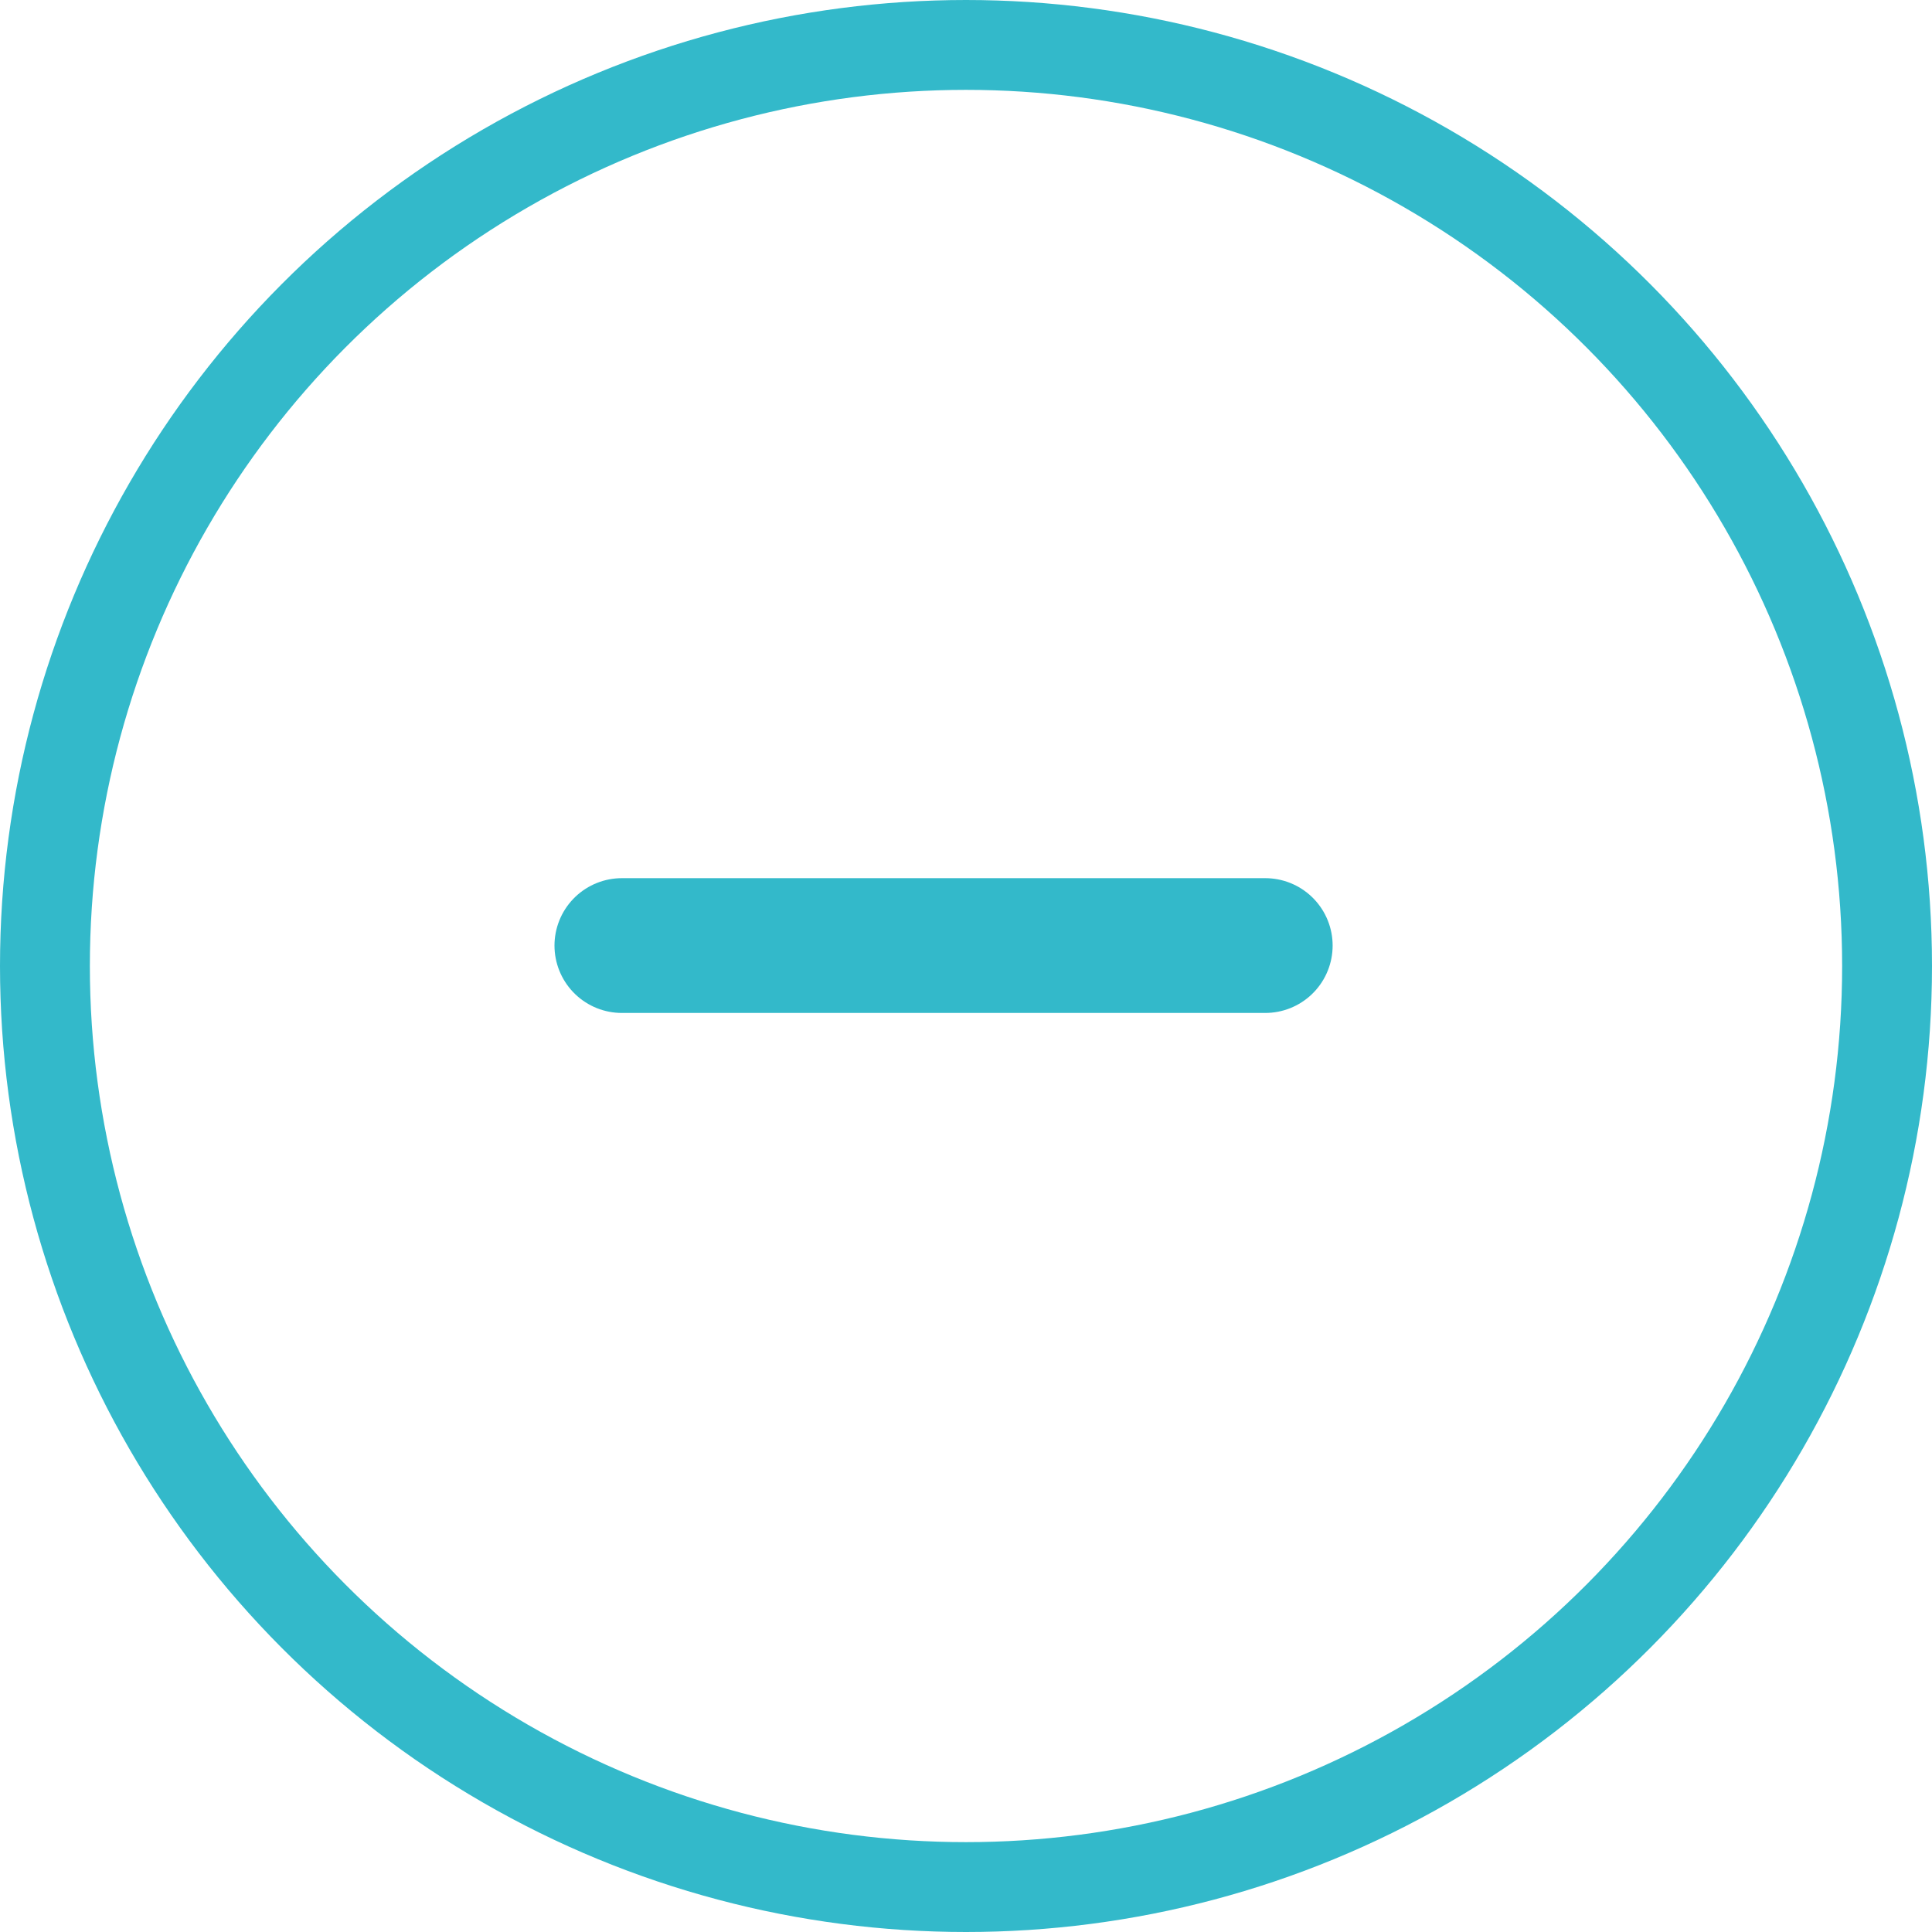 <svg xmlns="http://www.w3.org/2000/svg" width="43" height="43" viewBox="0 0 43 43">
  <g id="less-blue-icon" transform="translate(-0.429 -0.4)">
    <g id="Iconly_Light_Paper_Plus" data-name="Iconly/Light/Paper Plus" transform="translate(14.27 21.445)">
      <g id="Paper_Plus" data-name="Paper Plus" transform="translate(0 -7.157)">
        <path id="Stroke_5" data-name="Stroke 5" d="M14.319.5H0" transform="translate(0 6.657)" fill="none" stroke="#33b9ca" stroke-linecap="round" stroke-linejoin="round" stroke-miterlimit="10" stroke-width="3"/>
      </g>
    </g>
    <g id="Ellipse_2914" data-name="Ellipse 2914" transform="translate(0.429 0.4)" fill="none" stroke="#33b9ca" stroke-width="2">
      <circle cx="21.5" cy="21.5" r="21.5" stroke="none"/>
      <circle cx="21.5" cy="21.5" r="20.5" fill="none"/>
    </g>
  </g>
</svg>
